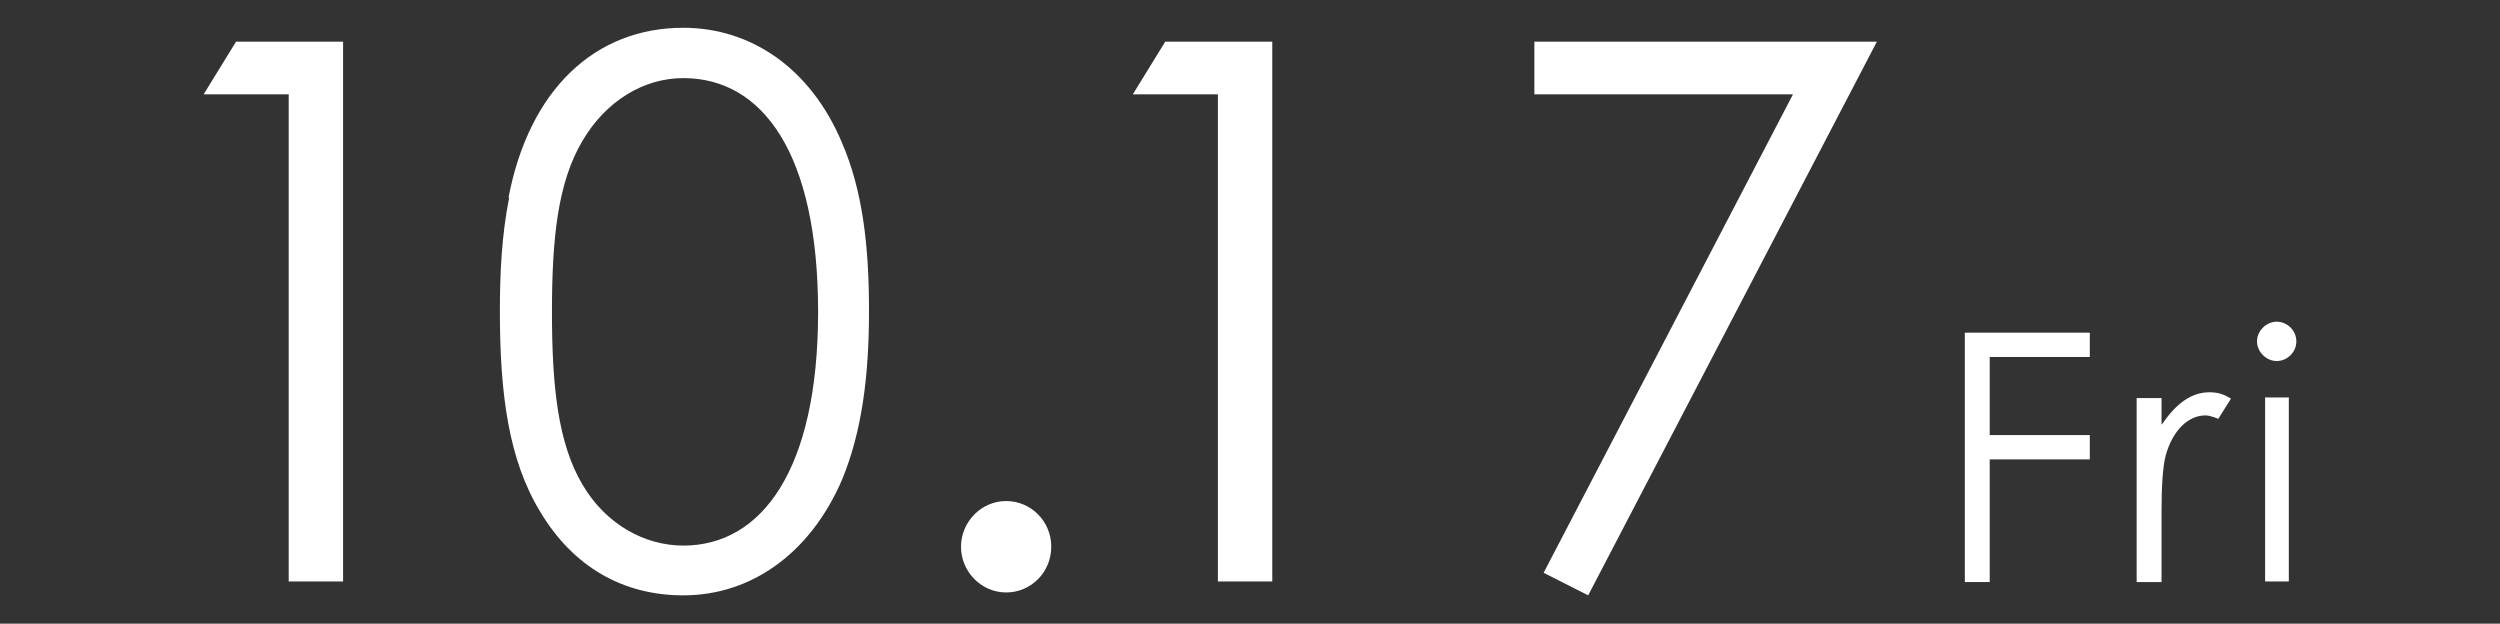 <?xml version="1.0" encoding="UTF-8"?>
<svg id="_レイヤー_1" data-name="レイヤー 1" xmlns="http://www.w3.org/2000/svg" width="43.21" height="10.78" viewBox="0 0 43.21 10.78">
  <rect x="0" y="0" width="43.21" height="10.78" fill="#333333" stroke="none"/>
  <defs>
    <style>
      .cls-1 {
        fill: none;
      }

      .cls-2 {
        fill: #fff;
      }
    </style>
  </defs>
  <rect class="cls-1" width="43.21" height="10.78"/>
  <g>
    <path class="cls-2" d="M3.52,1.63l.56-.91h1.85v9.33h-.94V1.63h-1.47Z"/>
    <path class="cls-2" d="M8.79,3.41c.36-1.87,1.5-2.93,3.02-2.93,1.17,0,2.2.7,2.74,1.98.36.83.47,1.79.47,2.91s-.12,2.09-.47,2.93c-.55,1.27-1.57,1.99-2.74,1.99-1.04,0-1.9-.49-2.47-1.44-.55-.9-.7-2.04-.7-3.47,0-.65.03-1.31.16-1.96ZM10.07,8.38c.4.68,1.07,1.05,1.74,1.05,1.35,0,2.33-1.3,2.33-4.04s-.96-4.04-2.33-4.04c-.69,0-1.34.4-1.74,1.08-.43.72-.53,1.69-.53,2.96s.1,2.27.53,2.99Z"/>
    <path class="cls-2" d="M18.17,9.45c0,.44-.35.79-.78.79s-.78-.36-.78-.79.35-.79.78-.79.78.35.78.79Z"/>
    <path class="cls-2" d="M19.58,1.63l.56-.91h1.85v9.33h-.94V1.63h-1.47Z"/>
    <path class="cls-2" d="M26.52.72h5.92l-4.99,9.57-.77-.39L30.99,1.63h-4.47v-.91Z"/>
    <path class="cls-2" d="M33.96,5.75h2.16v.42h-1.73v1.35h1.73v.42h-1.73v2.12h-.43v-4.31Z"/>
    <path class="cls-2" d="M37.37,7.33c.24-.35.5-.55.82-.55.19,0,.28.06.37.11l-.22.35s-.13-.06-.22-.06c-.3,0-.57.26-.69.7-.05.2-.07.53-.07.97v1.21h-.43v-3.18h.43v.46Z"/>
    <path class="cls-2" d="M39.69,5.9c0,.19-.16.34-.34.34s-.34-.16-.34-.34.16-.34.34-.34.34.15.34.34ZM39.15,6.87h.41v3.18h-.41v-3.18Z"/>
  </g>
</svg>
